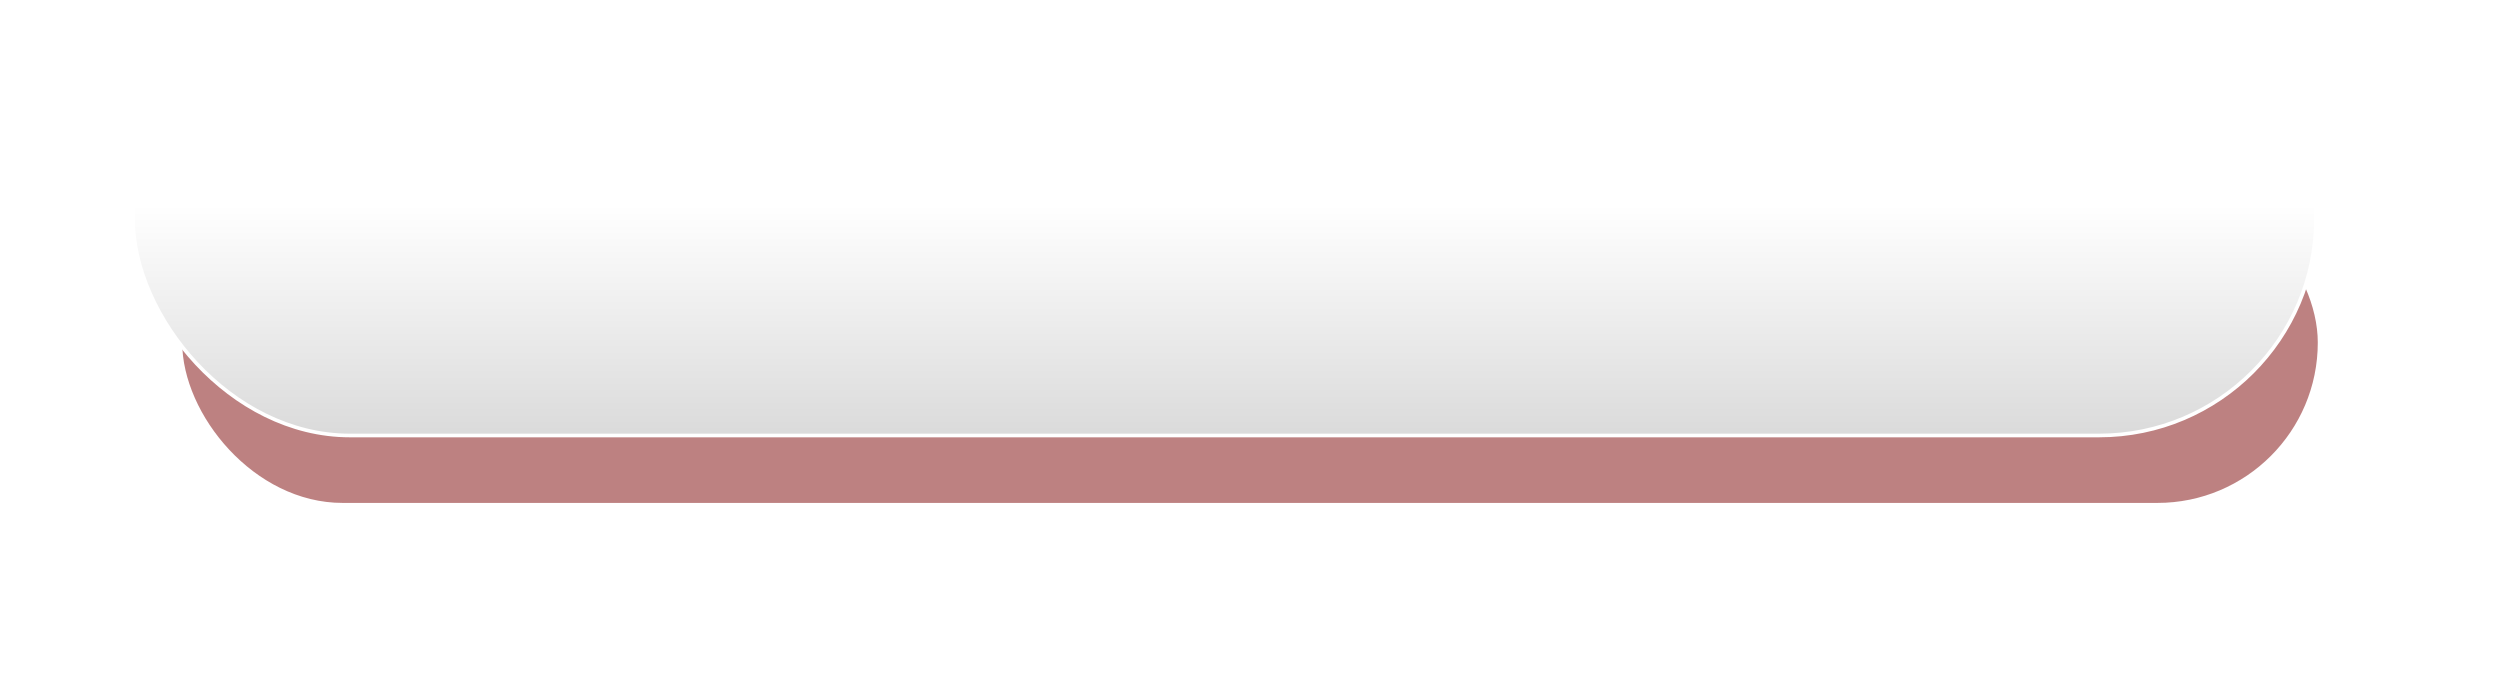 <?xml version="1.0" encoding="UTF-8"?> <svg xmlns="http://www.w3.org/2000/svg" width="343" height="94" viewBox="0 0 343 94" fill="none"> <g style="mix-blend-mode:multiply" filter="url(#filter0_f_43_347)"> <rect x="25" y="25" width="293" height="44" rx="22" fill="#7D0504" fill-opacity="0.5"></rect> </g> <rect x="18.25" y="0.25" width="299.5" height="59.5" rx="29.75" fill="url(#paint0_linear_43_347)" stroke="white" stroke-width="0.5"></rect> <defs> <filter id="filter0_f_43_347" x="0" y="0" width="343" height="94" filterUnits="userSpaceOnUse" color-interpolation-filters="sRGB"> <feFlood flood-opacity="0" result="BackgroundImageFix"></feFlood> <feBlend mode="normal" in="SourceGraphic" in2="BackgroundImageFix" result="shape"></feBlend> <feGaussianBlur stdDeviation="12.5" result="effect1_foregroundBlur_43_347"></feGaussianBlur> </filter> <linearGradient id="paint0_linear_43_347" x1="168" y1="0" x2="168" y2="63.5" gradientUnits="userSpaceOnUse"> <stop offset="0.442" stop-color="white"></stop> <stop offset="1" stop-color="#D6D6D6"></stop> </linearGradient> </defs> </svg> 